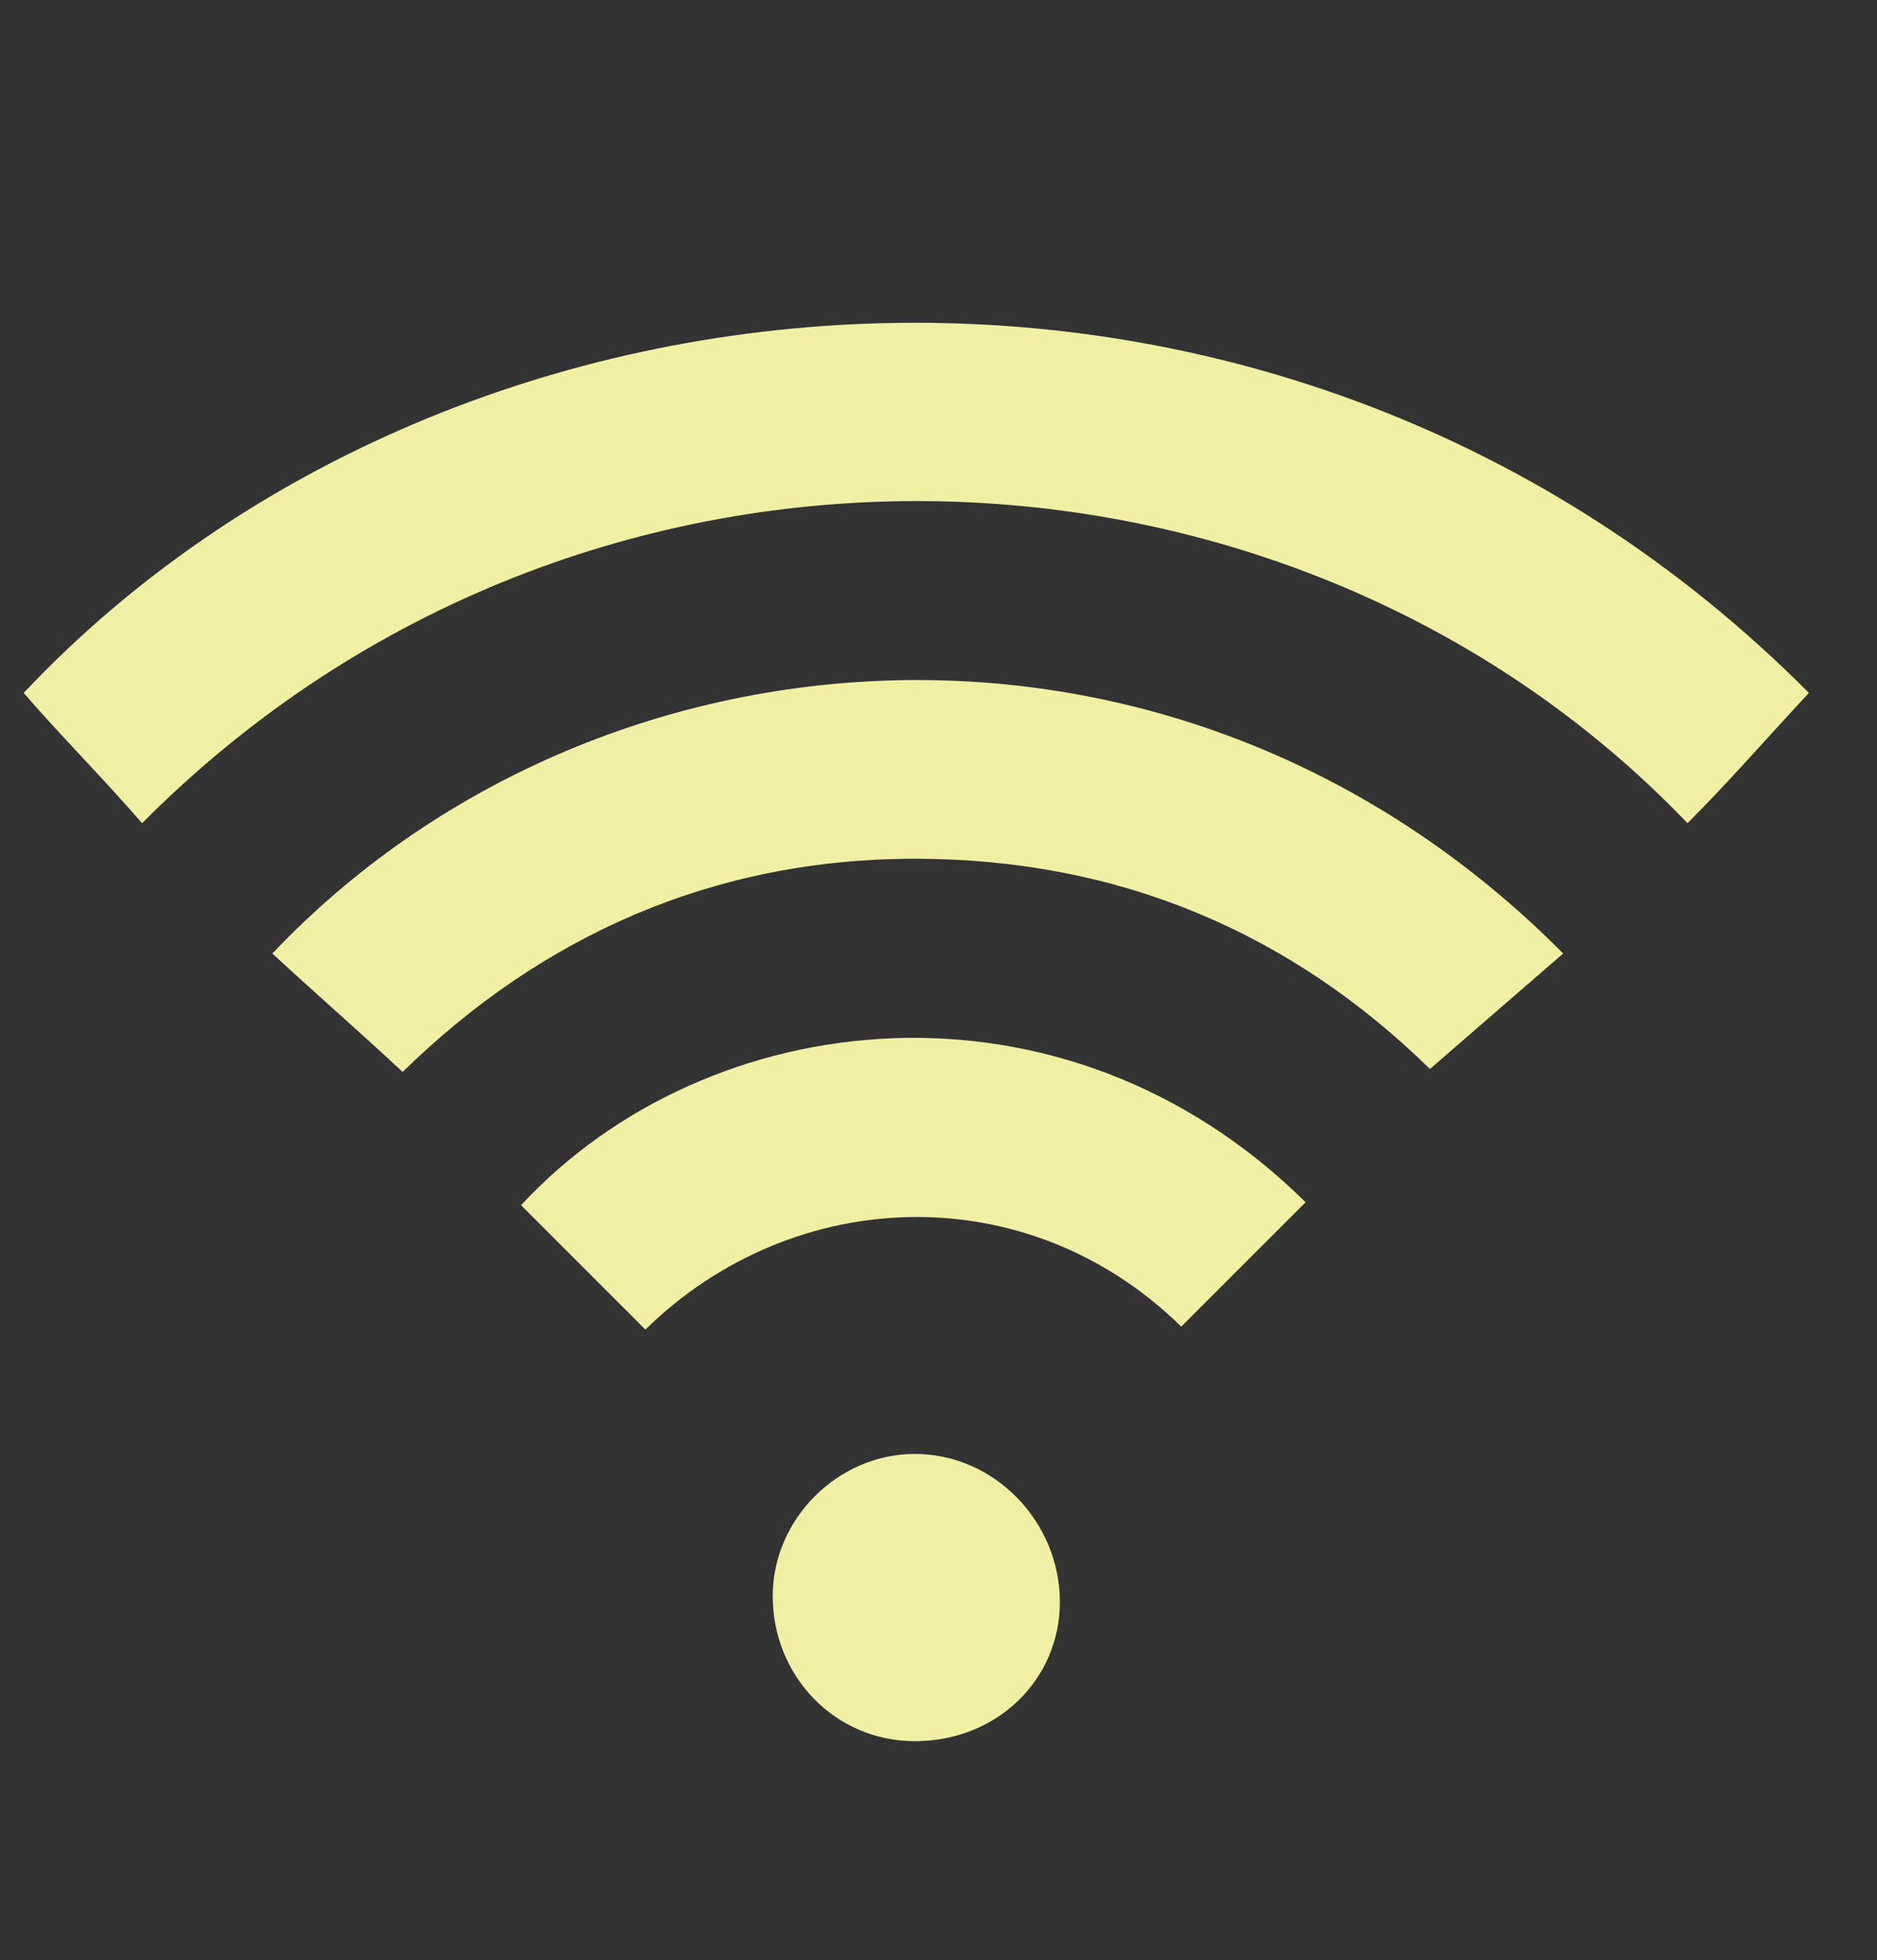<?xml version="1.0" encoding="utf-8"?>
<!-- Generator: Adobe Illustrator 25.3.1, SVG Export Plug-In . SVG Version: 6.00 Build 0)  -->
<svg version="1.1" id="Ebene_1" xmlns="http://www.w3.org/2000/svg" xmlns:xlink="http://www.w3.org/1999/xlink" x="0px" y="0px"
	 viewBox="0 0 63.4 66.2" style="enable-background:new 0 0 63.4 66.2;" xml:space="preserve">
<rect x="0" y="0" width="63.4" height="66.2" fill="#333333" stroke="none"/>
<style type="text/css">
	.st0{fill:#F1EFA4;}
</style>
<g id="ZgyIAw.tif">
	<g>
		<path class="st0" d="M61.1,23.4c-1.4,1.5-2.7,3-4.1,4.4c-13.4-14-37.3-15-52.2,0c-1.3-1.5-2.7-2.9-4-4.4
			C15.5,7.8,43.5,5.7,61.1,23.4z"/>
		<path class="st0" d="M13.6,36.2c-1.5-1.4-3-2.7-4.4-4c10.9-11.5,30.6-13.1,43.6,0c-1.5,1.3-3,2.6-4.5,3.9
			C43.6,31.5,37.8,29,30.9,29C24.1,29,18.3,31.6,13.6,36.2z"/>
		<path class="st0" d="M21.8,44.9c-1.4-1.4-2.8-2.8-4.2-4.2c6.3-6.8,18.3-8.2,26.5-0.1c-1.4,1.4-2.8,2.8-4.2,4.2
			C34.7,39.7,26.8,40,21.8,44.9z"/>
		<path class="st0" d="M30.9,58.8c-2.7,0-4.8-2.2-4.8-4.9c0-2.6,2.2-4.8,4.8-4.8c2.7,0,4.9,2.3,4.9,5C35.8,56.7,33.7,58.8,30.9,58.8
			z"/>
	</g>
</g>
</svg>
